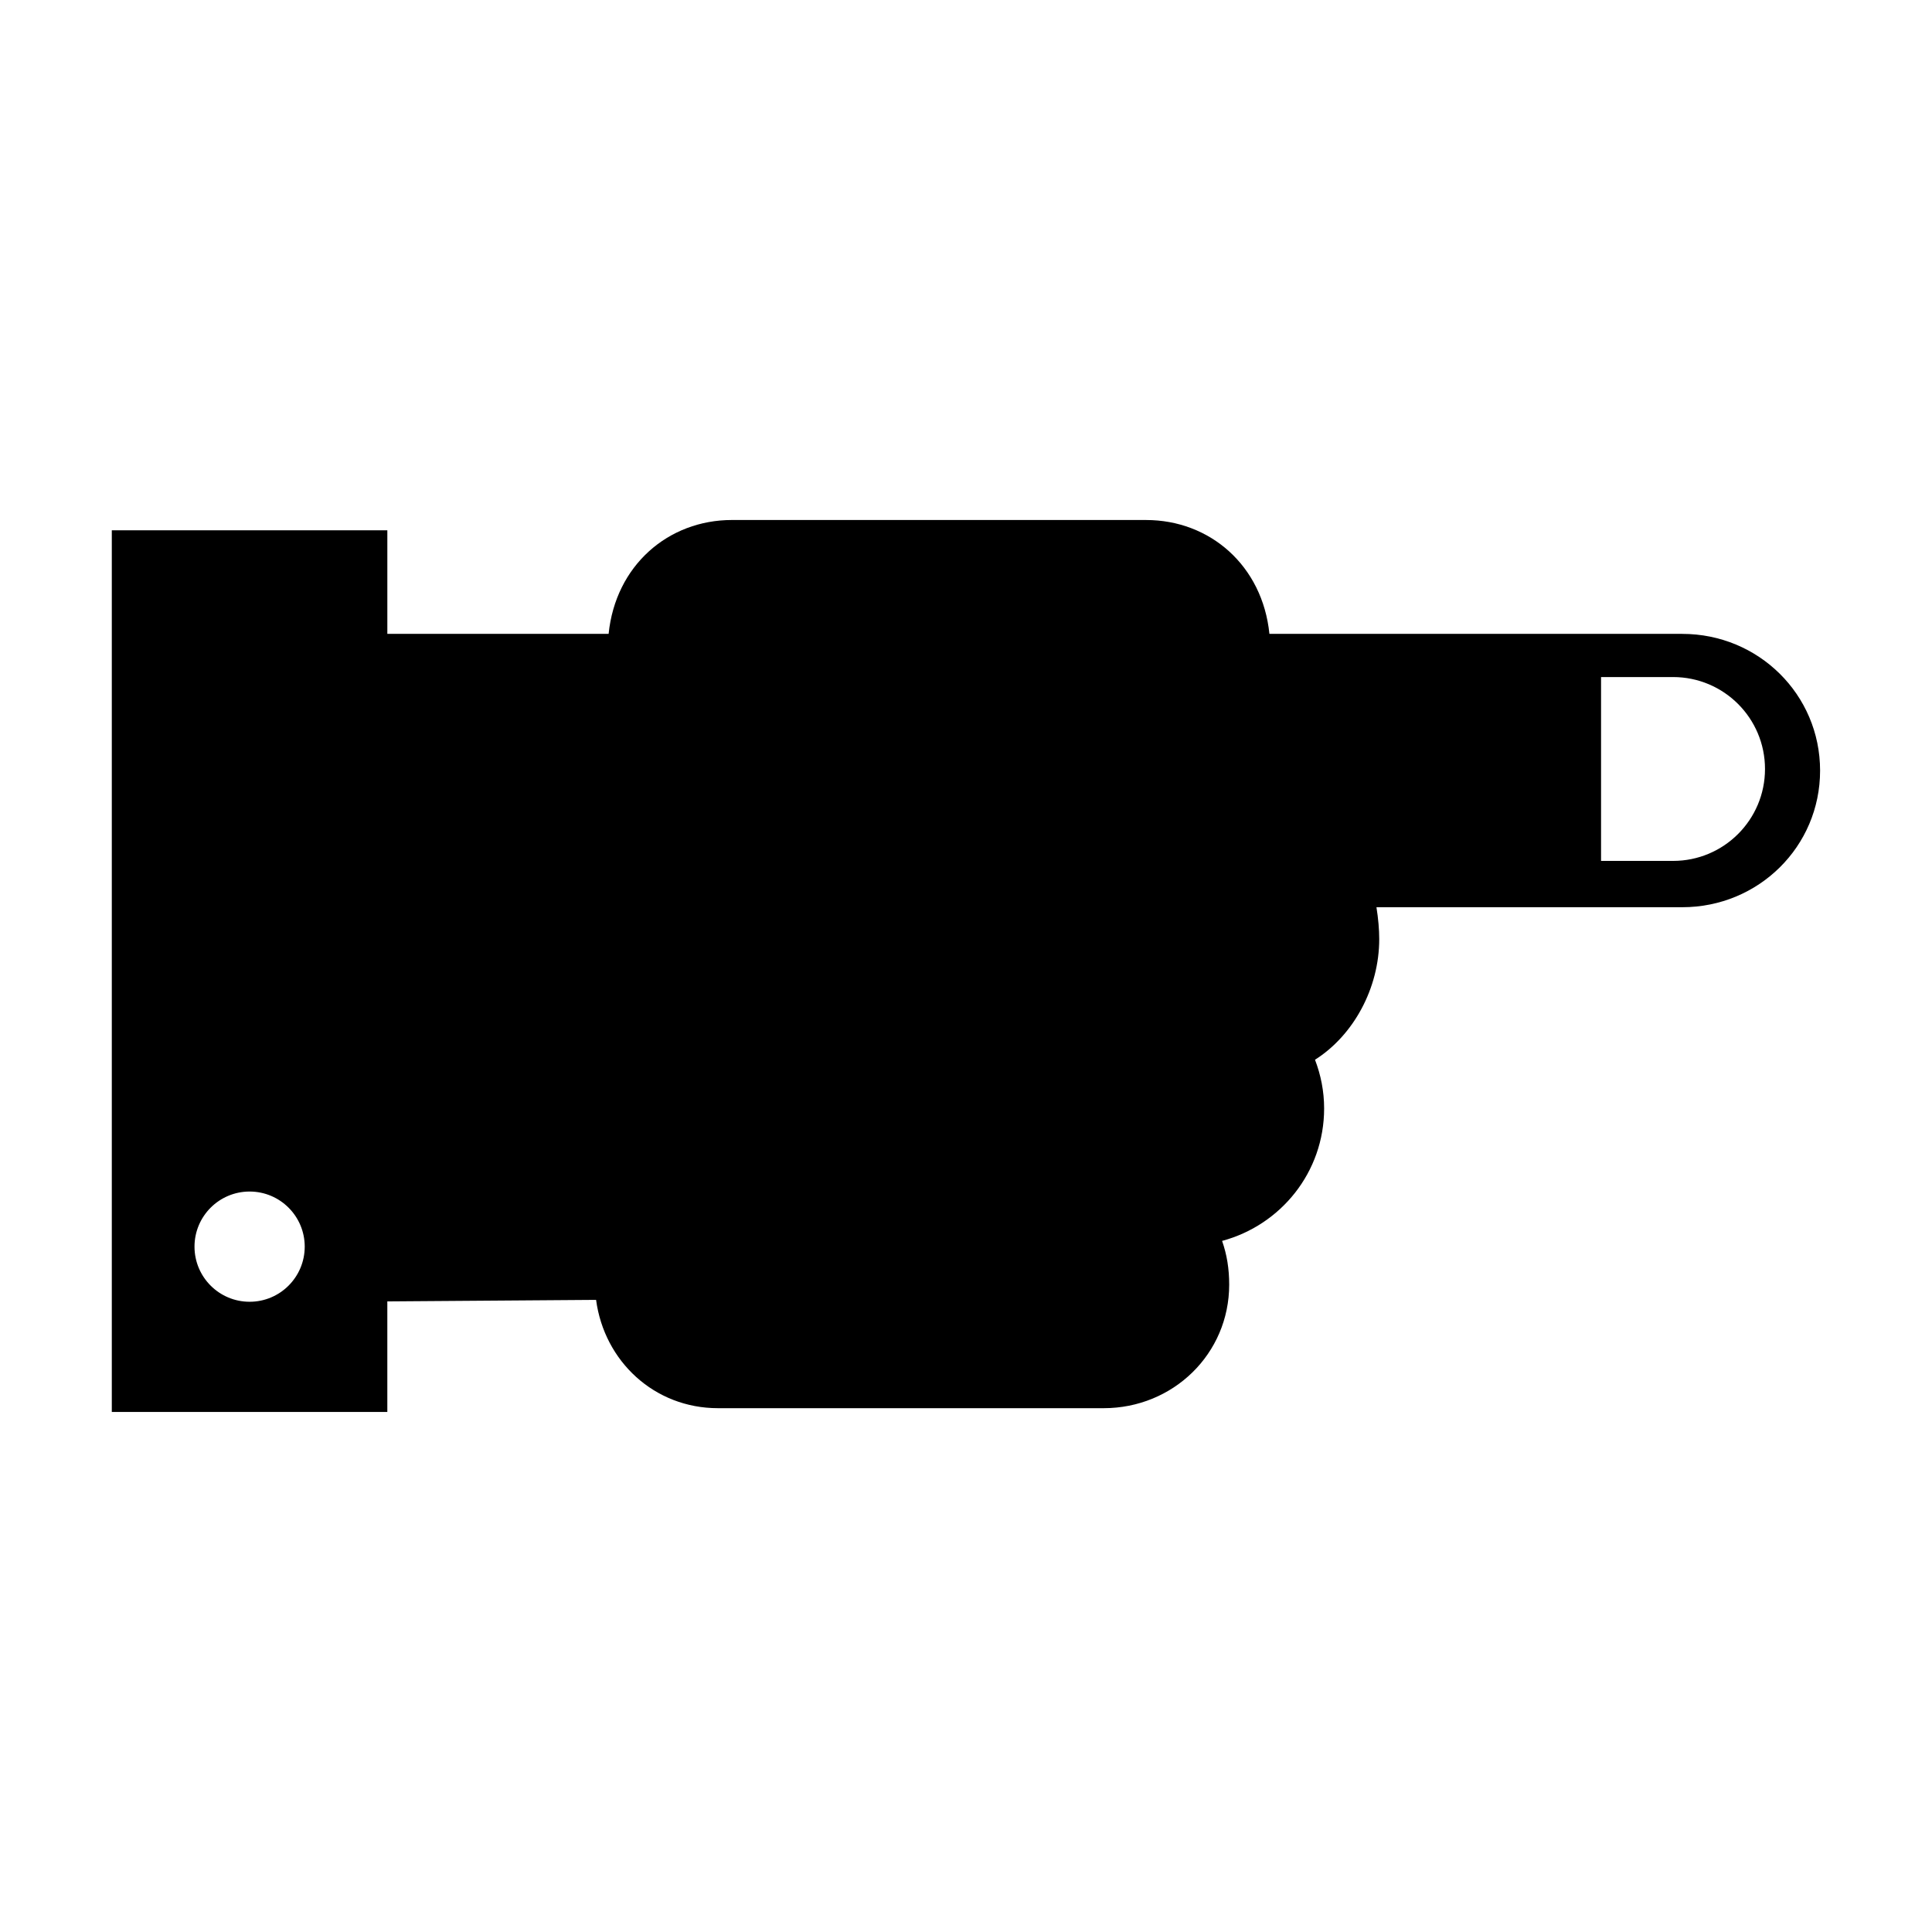 <?xml version="1.0" encoding="UTF-8"?>
<!-- Uploaded to: SVG Repo, www.svgrepo.com, Generator: SVG Repo Mixer Tools -->
<svg fill="#000000" width="800px" height="800px" version="1.1" viewBox="144 144 512 512" xmlns="http://www.w3.org/2000/svg">
 <path d="m589.84 311.98h-109.43c-1.844-18.105-15.77-30.172-32.695-30.172l-109.73-0.004c-16.922 0-30.848 12.07-32.695 30.172l-58.641 0.004v-27.453h-73.02v233.66h73.016v-29.301l55.324-0.406c2.172 16.27 15.438 28.703 32.301 28.703h102.22c18.367 0 33.258-14.383 33.258-32.746 0-4.176-0.594-7.91-1.879-11.586 15.562-4.176 27.039-18.219 27.039-35.094 0-4.578-0.875-8.879-2.418-12.914 10.219-6.473 17.02-18.988 17.02-31.977 0-2.5-0.25-5.426-0.734-8.445h81.055c20.164 0 36.512-16.047 36.512-36.207-0.004-20.172-16.348-36.23-36.512-36.23zm-379.69 177c-8.066 0-14.605-6.539-14.605-14.605s6.539-14.605 14.605-14.605 14.605 6.539 14.605 14.605c-0.004 8.066-6.539 14.605-14.605 14.605zm377.23-116.83h-19.086v-48.723h19.086c13.457 0 24.363 10.906 24.363 24.363 0 13.453-10.906 24.359-24.363 24.359z"/>
</svg>
